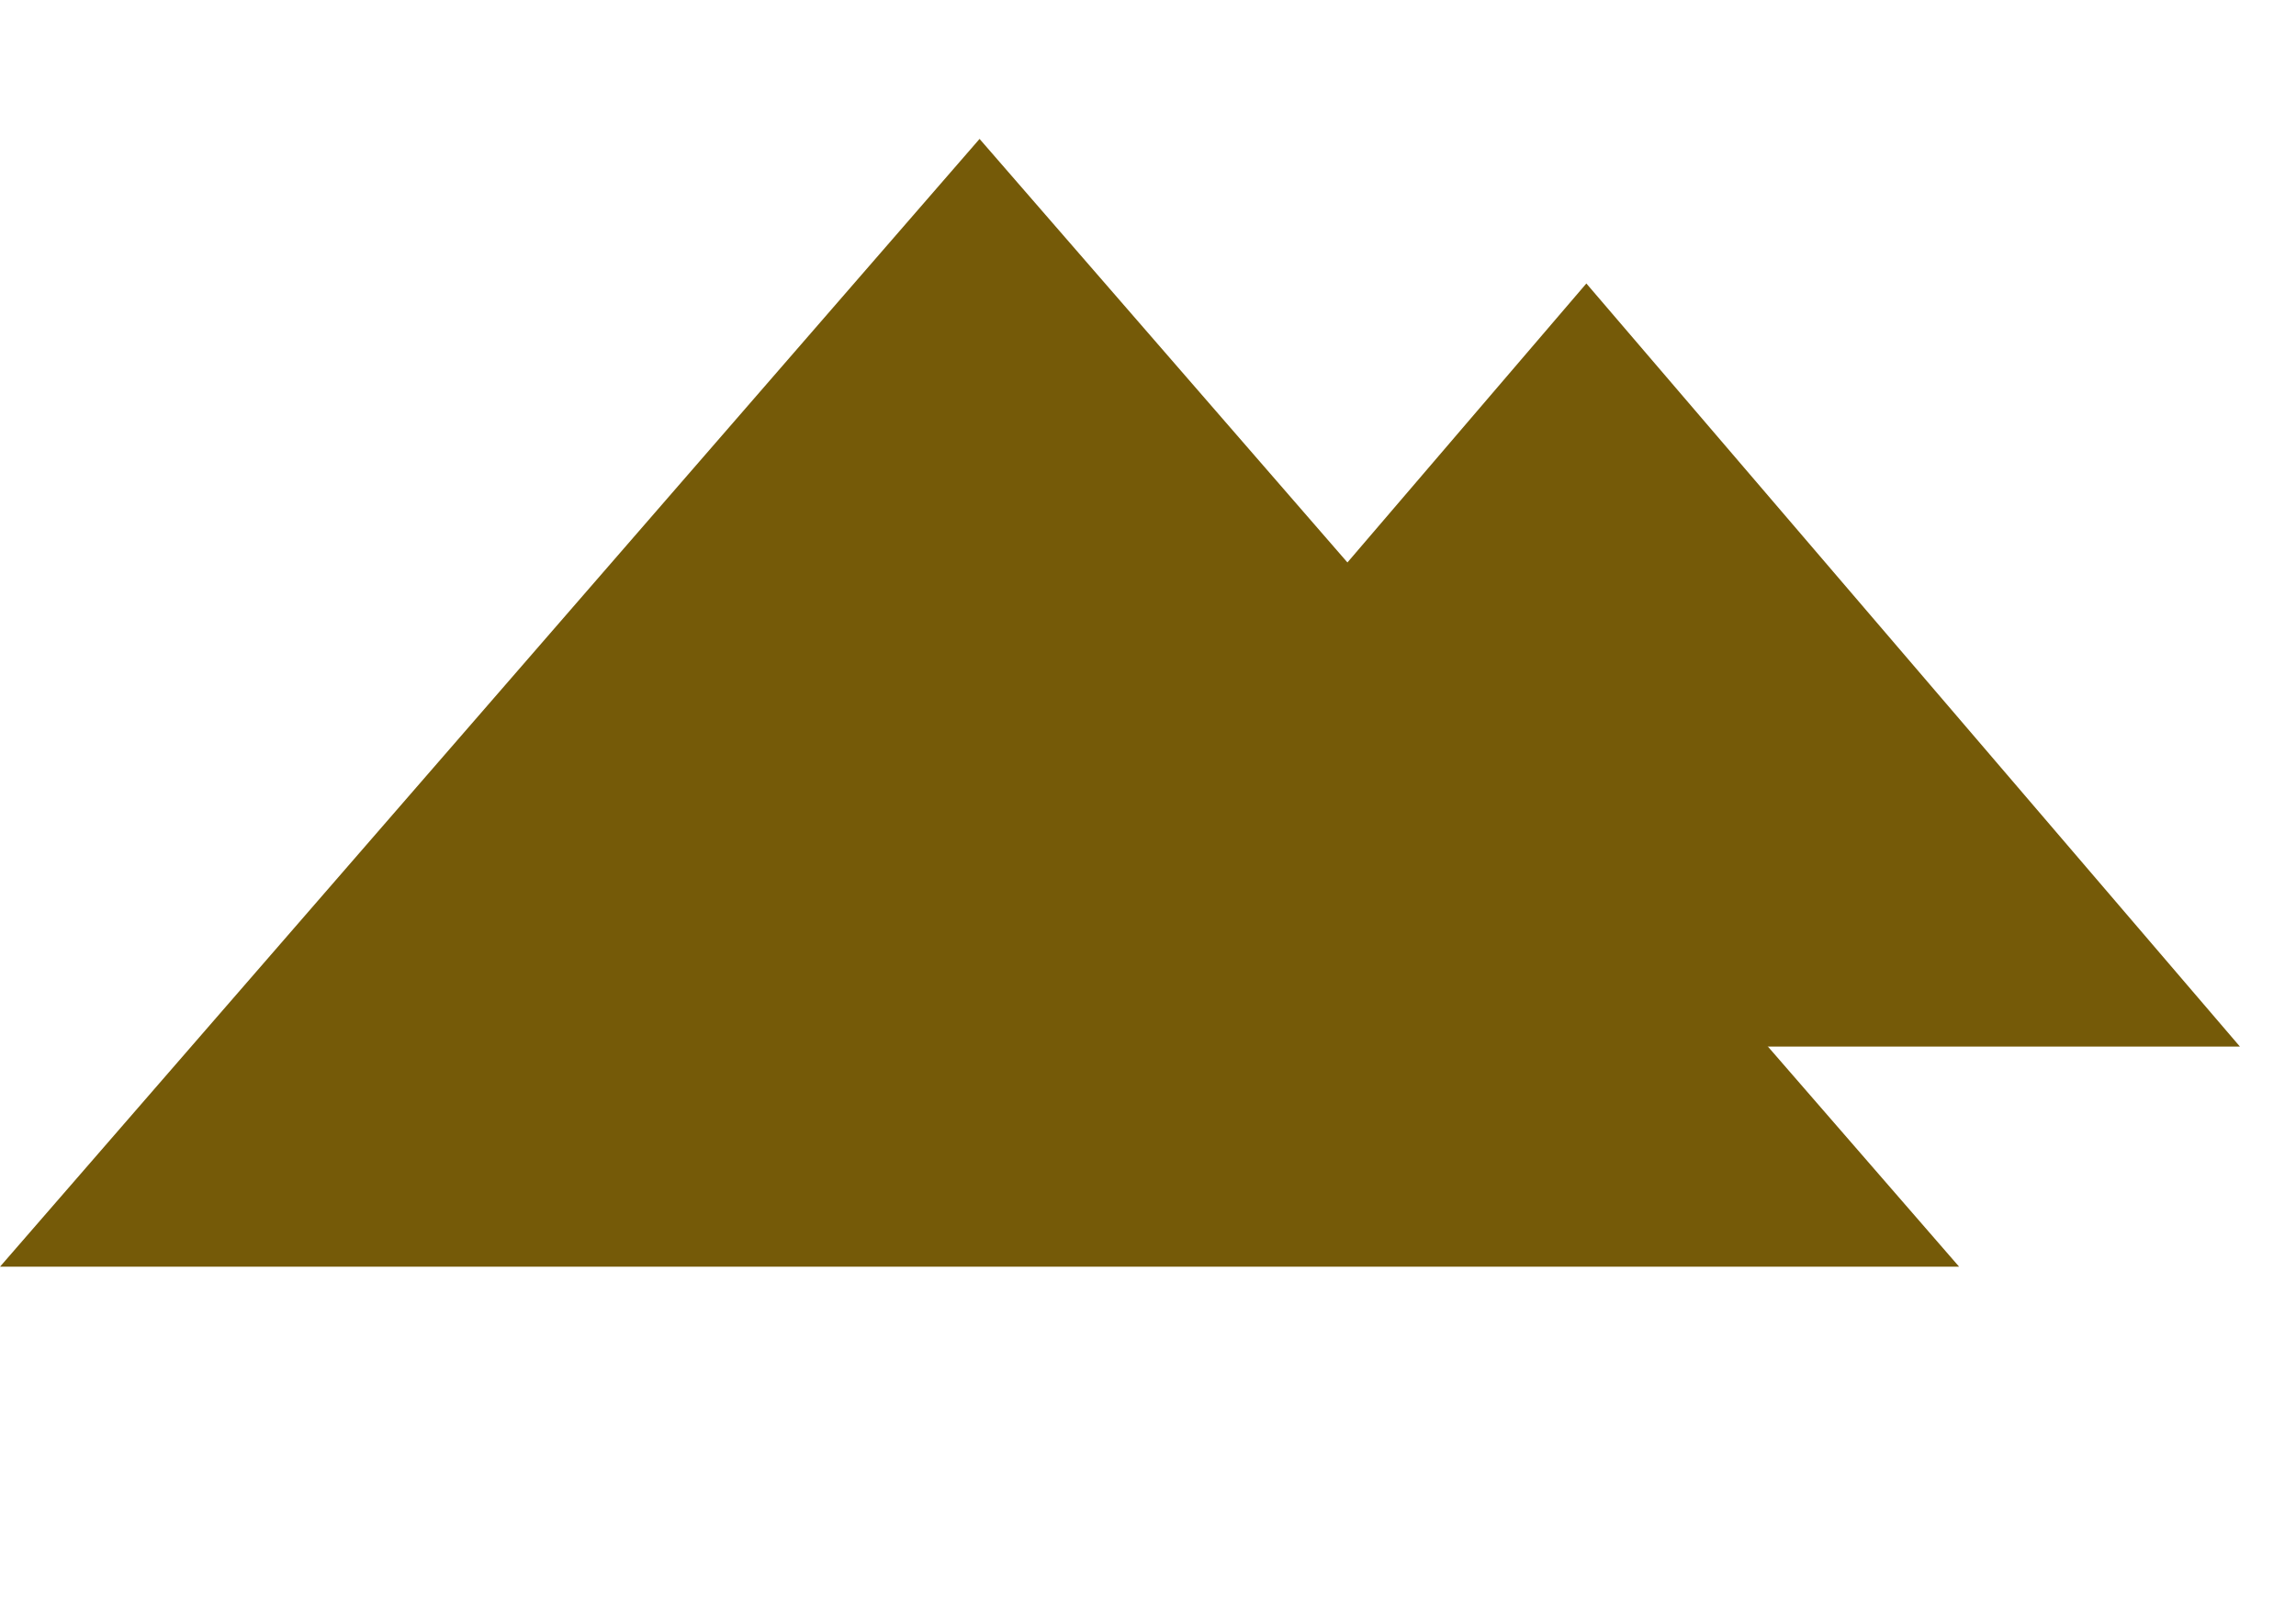 <svg width="1223" height="857" viewBox="0 0 1223 857" fill="none" xmlns="http://www.w3.org/2000/svg">
<g clip-path="url(#clip0_56_45)">
<g filter="url(#filter0_d_56_45)">
<path d="M845 147L1193.14 553.5H496.858L845 147Z" fill="#755A08"/>
</g>
<g filter="url(#filter1_d_56_45)">
<path d="M521.78 70L1043.56 670.75H0L521.78 70Z" fill="#755A08"/>
</g>
</g>
<defs>
<filter id="filter0_d_56_45" x="492.858" y="147" width="704.284" height="414.5" filterUnits="userSpaceOnUse" color-interpolation-filters="sRGB">
<feFlood flood-opacity="0" result="BackgroundImageFix"/>
<feColorMatrix in="SourceAlpha" type="matrix" values="0 0 0 0 0 0 0 0 0 0 0 0 0 0 0 0 0 0 127 0" result="hardAlpha"/>
<feOffset dy="4"/>
<feGaussianBlur stdDeviation="2"/>
<feComposite in2="hardAlpha" operator="out"/>
<feColorMatrix type="matrix" values="0 0 0 0 0.161 0 0 0 0 0.149 0 0 0 0 0.122 0 0 0 1 0"/>
<feBlend mode="normal" in2="BackgroundImageFix" result="effect1_dropShadow_56_45"/>
<feBlend mode="normal" in="SourceGraphic" in2="effect1_dropShadow_56_45" result="shape"/>
</filter>
<filter id="filter1_d_56_45" x="-4" y="70" width="1051.56" height="608.75" filterUnits="userSpaceOnUse" color-interpolation-filters="sRGB">
<feFlood flood-opacity="0" result="BackgroundImageFix"/>
<feColorMatrix in="SourceAlpha" type="matrix" values="0 0 0 0 0 0 0 0 0 0 0 0 0 0 0 0 0 0 127 0" result="hardAlpha"/>
<feOffset dy="4"/>
<feGaussianBlur stdDeviation="2"/>
<feComposite in2="hardAlpha" operator="out"/>
<feColorMatrix type="matrix" values="0 0 0 0 0.161 0 0 0 0 0.149 0 0 0 0 0.122 0 0 0 1 0"/>
<feBlend mode="normal" in2="BackgroundImageFix" result="effect1_dropShadow_56_45"/>
<feBlend mode="normal" in="SourceGraphic" in2="effect1_dropShadow_56_45" result="shape"/>
</filter>
<clipPath id="clip0_56_45">
<rect width="1223" height="857" fill="white"/>
</clipPath>
</defs>
</svg>
